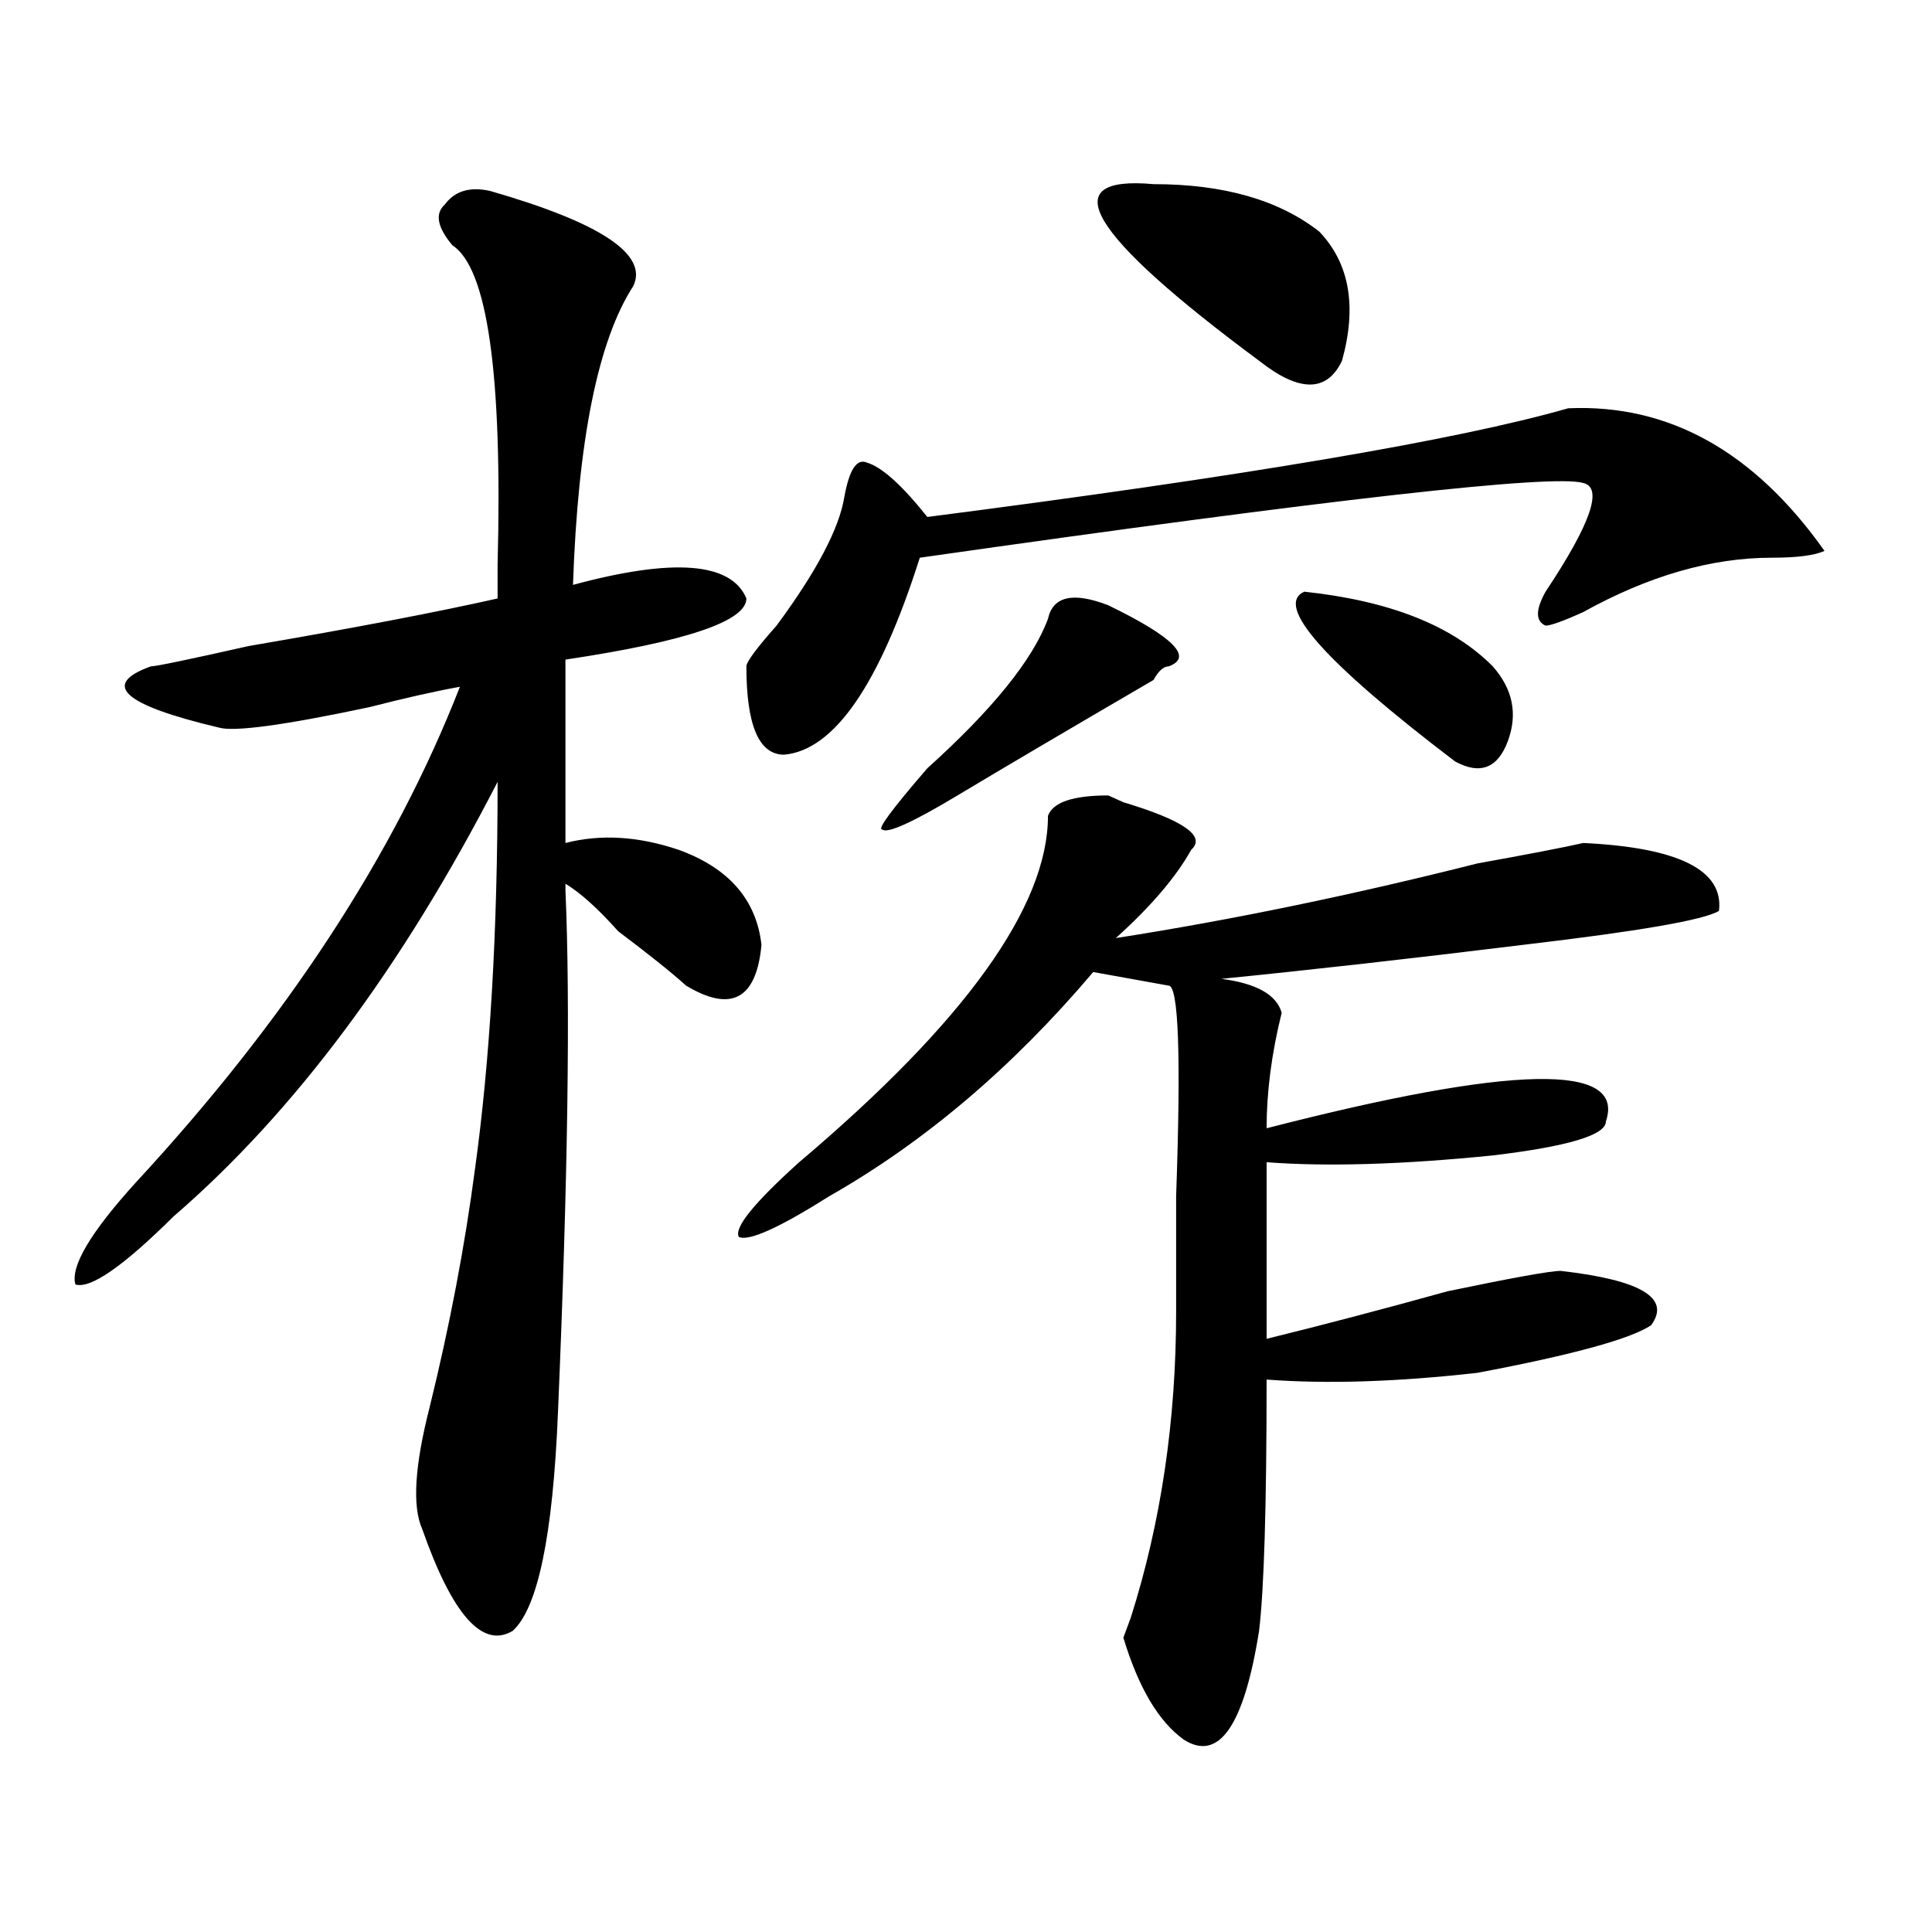 <?xml version="1.0" encoding="utf-8"?>
<!-- Generator: Adobe Illustrator 16.0.0, SVG Export Plug-In . SVG Version: 6.00 Build 0)  -->
<!DOCTYPE svg PUBLIC "-//W3C//DTD SVG 1.1//EN" "http://www.w3.org/Graphics/SVG/1.1/DTD/svg11.dtd">
<svg version="1.1" id="图层_1" xmlns="http://www.w3.org/2000/svg" xmlns:xlink="http://www.w3.org/1999/xlink" x="0px" y="0px"
	 width="1000px" height="1000px" viewBox="0 0 1000 1000" enable-background="new 0 0 1000 1000" xml:space="preserve">
<path d="M253.653,98.828c57.194,16.425,81.949,32.85,74.145,49.219c-18.231,28.125-28.658,79.706-31.219,154.688
	c52.011-14.063,81.949-11.7,89.754,7.031c0,11.756-31.219,22.303-93.656,31.641v94.922c18.17-4.669,37.682-3.516,58.535,3.516
	c25.975,9.394,40.304,25.818,42.926,49.219c-2.622,28.125-15.609,35.156-39.023,21.094c-7.805-7.031-19.512-16.369-35.121-28.125
	c-10.427-11.7-19.512-19.885-27.316-24.609v3.516c2.561,58.612,1.281,148.865-3.902,270.703
	c-2.622,63.281-10.427,100.744-23.414,112.5c-15.609,9.338-31.219-8.24-46.828-52.734c-5.244-11.7-3.902-32.794,3.902-63.281
	c10.365-42.188,18.17-83.166,23.414-123.047c7.805-56.25,11.707-123.047,11.707-200.391c-49.45,96.131-105.363,171.112-167.801,225
	c-26.036,25.818-42.926,37.519-50.73,35.156c-2.622-9.338,7.805-26.916,31.219-52.734c78.047-84.375,133.96-169.903,167.801-256.641
	c-13.049,2.362-28.658,5.878-46.828,10.547c-44.267,9.394-70.242,12.909-78.047,10.547c-49.45-11.7-61.157-22.247-35.121-31.641
	c2.561,0,19.512-3.516,50.73-10.547c54.633-9.338,97.559-17.578,128.777-24.609c0-4.669,0-10.547,0-17.578
	c2.561-98.438-5.244-153.479-23.414-165.234c-7.805-9.338-9.146-16.369-3.902-21.094C235.422,98.828,243.226,96.521,253.653,98.828z
	 M542.426,422.266c2.561-7.031,12.988-10.547,31.219-10.547l7.805,3.516c31.219,9.394,42.926,17.578,35.121,24.609
	c-7.805,14.063-20.853,29.334-39.023,45.703c59.816-9.338,122.253-22.247,187.313-38.672c25.975-4.669,44.206-8.185,54.633-10.547
	c49.389,2.362,72.803,14.063,70.242,35.156c-7.805,4.725-41.645,10.547-101.461,17.578c-57.255,7.031-109.266,12.909-156.094,17.578
	c18.17,2.362,28.597,8.24,31.219,17.578c-5.244,21.094-7.805,41.034-7.805,59.766c127.436-32.794,185.971-33.947,175.605-3.516
	c0,7.031-19.512,12.909-58.535,17.578c-46.828,4.725-85.852,5.878-117.07,3.516v91.406c28.597-7.031,59.816-15.216,93.656-24.609
	c33.78-7.031,53.291-10.547,58.535-10.547c41.584,4.725,57.194,14.063,46.828,28.125c-10.427,7.031-40.365,15.271-89.754,24.609
	c-41.645,4.725-78.047,5.878-109.266,3.516c0,65.644-1.342,108.984-3.902,130.078c-7.805,49.219-20.853,67.95-39.023,56.25
	c-13.049-9.394-23.414-26.972-31.219-52.734l3.902-10.547c15.609-49.219,23.414-101.953,23.414-158.203c0-14.063,0-33.947,0-59.766
	c2.561-72.619,1.281-108.984-3.902-108.984l-39.023-7.031c-41.645,49.219-87.193,87.891-136.582,116.016
	c-26.036,16.425-41.645,23.456-46.828,21.094c-2.622-4.669,7.805-17.578,31.219-38.672
	C499.5,528.943,542.426,469.178,542.426,422.266z M811.688,211.328c52.011-2.307,96.217,22.303,132.68,73.828
	c-5.244,2.362-14.329,3.516-27.316,3.516c-31.219,0-63.779,9.394-97.559,28.125c-10.427,4.725-16.951,7.031-19.512,7.031
	c-5.244-2.307-5.244-8.185,0-17.578c23.414-35.156,29.877-53.888,19.512-56.25c-15.609-4.669-130.119,8.24-343.406,38.672
	c-20.853,65.644-44.267,99.646-70.242,101.953c-13.049,0-19.512-15.216-19.512-45.703c0-2.307,5.183-9.338,15.609-21.094
	c20.792-28.125,32.499-50.372,35.121-66.797c2.561-14.063,6.463-19.885,11.707-17.578c7.805,2.362,18.17,11.756,31.219,28.125
	C643.887,246.484,754.433,227.753,811.688,211.328z M542.426,320.313c2.561-11.7,12.988-14.063,31.219-7.031
	c33.78,16.425,44.206,26.972,31.219,31.641c-2.622,0-5.244,2.362-7.805,7.031c-44.267,25.818-78.047,45.703-101.461,59.766
	s-36.463,19.94-39.023,17.578c-2.622,0,5.183-10.547,23.414-31.641C513.768,367.225,534.622,341.406,542.426,320.313z
	 M597.059,95.313c36.402,0,64.998,8.24,85.852,24.609c15.609,16.425,19.512,38.672,11.707,66.797
	c-7.805,16.425-22.134,16.425-42.926,0C563.219,121.131,544.987,90.644,597.059,95.313z M675.106,306.25
	c44.206,4.725,76.705,17.578,97.559,38.672c10.365,11.756,12.988,24.609,7.805,38.672c-5.244,14.063-14.329,17.578-27.316,10.547
	C685.471,342.615,659.497,313.281,675.106,306.25z"/>
</svg>
